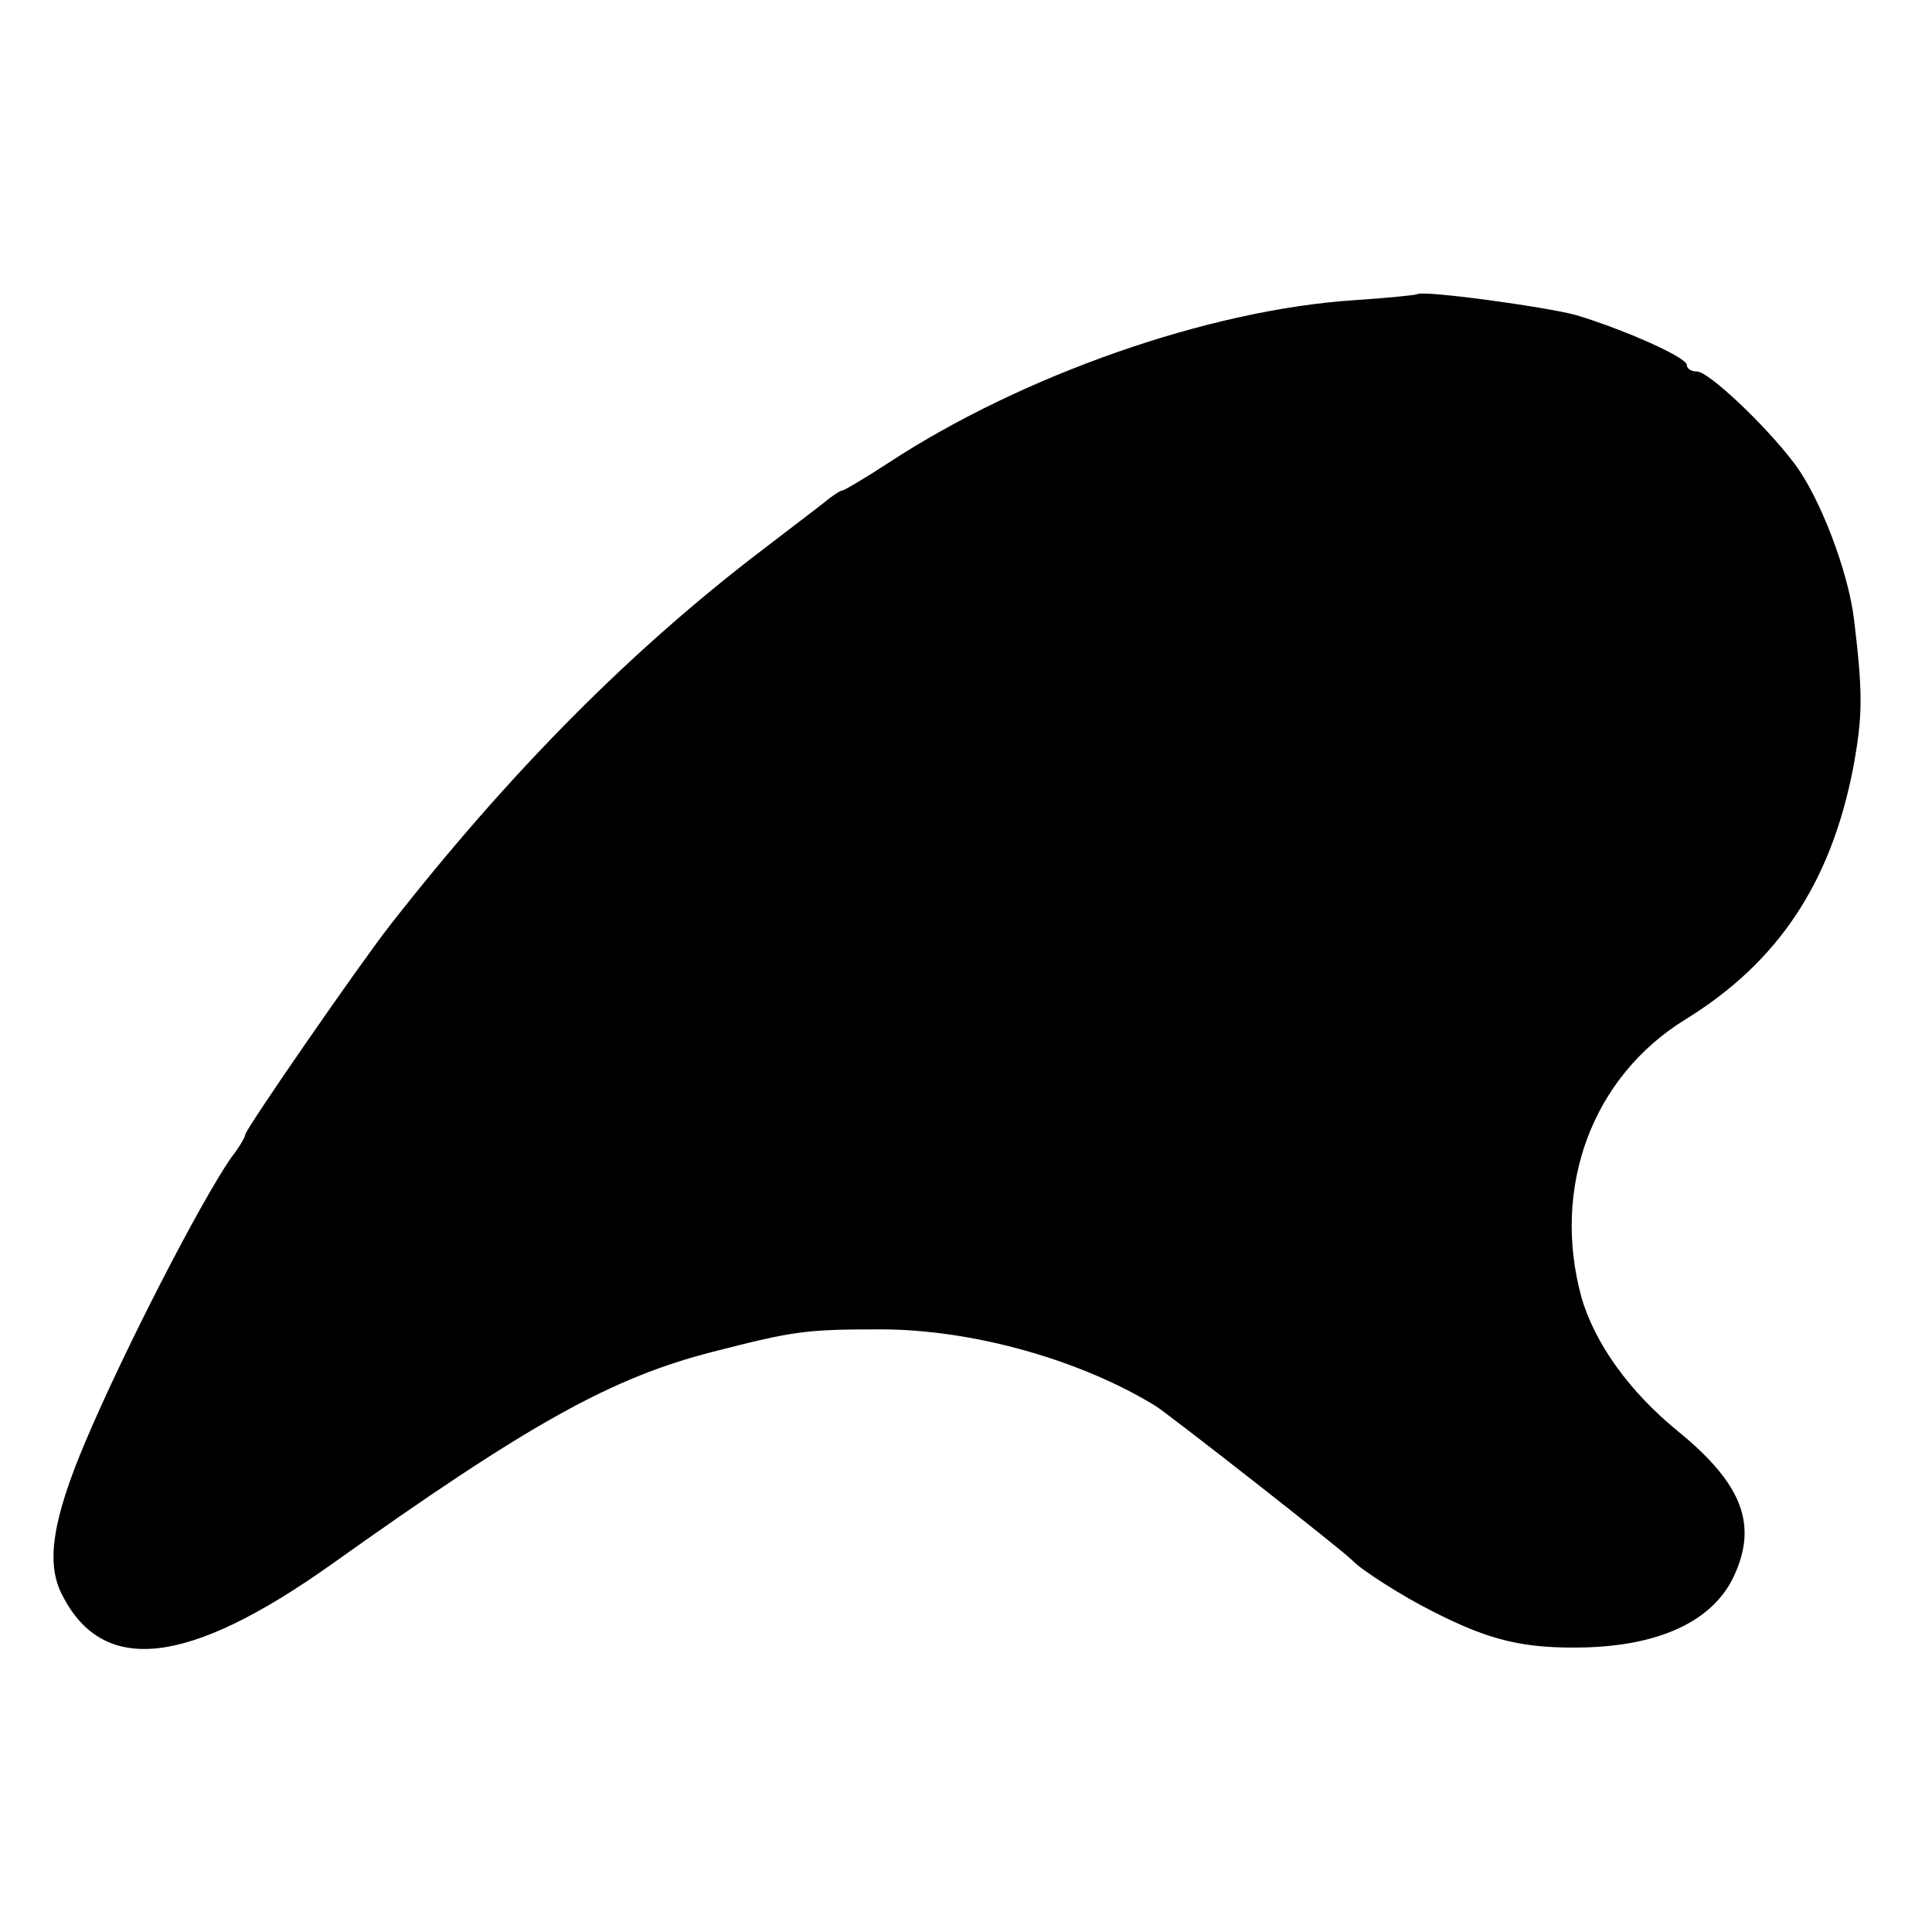 <?xml version="1.0" standalone="no"?>
<!DOCTYPE svg PUBLIC "-//W3C//DTD SVG 20010904//EN"
 "http://www.w3.org/TR/2001/REC-SVG-20010904/DTD/svg10.dtd">
<svg version="1.0" xmlns="http://www.w3.org/2000/svg"
 width="260pt" height="260pt" viewBox="0 0 260 260"
 preserveAspectRatio="xMidYMid meet">
<g transform="translate(0,260) scale(0.1,-0.1)"
fill="#000000" stroke="none">
<path d="M1907 2204 c-1 -1 -39 -5 -85 -8 -196 -13 -446 -101 -625 -218 -32
-21 -61 -38 -63 -38 -3 0 -10 -5 -17 -10 -7 -6 -48 -37 -91 -70 -177 -135
-339 -298 -501 -505 -40 -51 -195 -275 -195 -282 0 -3 -8 -17 -19 -31 -42 -61
-143 -257 -196 -382 -44 -104 -54 -164 -31 -207 55 -108 169 -95 361 41 268
191 378 252 515 287 109 28 125 30 225 30 124 0 269 -41 370 -103 19 -12 254
-196 265 -208 12 -13 69 -49 107 -68 78 -40 124 -51 207 -49 101 3 171 36 199
95 33 70 12 125 -75 196 -65 53 -112 118 -130 181 -40 148 15 296 140 373 125
77 196 184 226 339 13 71 13 100 1 200 -8 65 -46 164 -80 209 -40 53 -116 124
-131 124 -8 0 -14 4 -14 9 0 10 -83 47 -149 67 -40 11 -208 34 -214 28z"/>
</g>
</svg>
